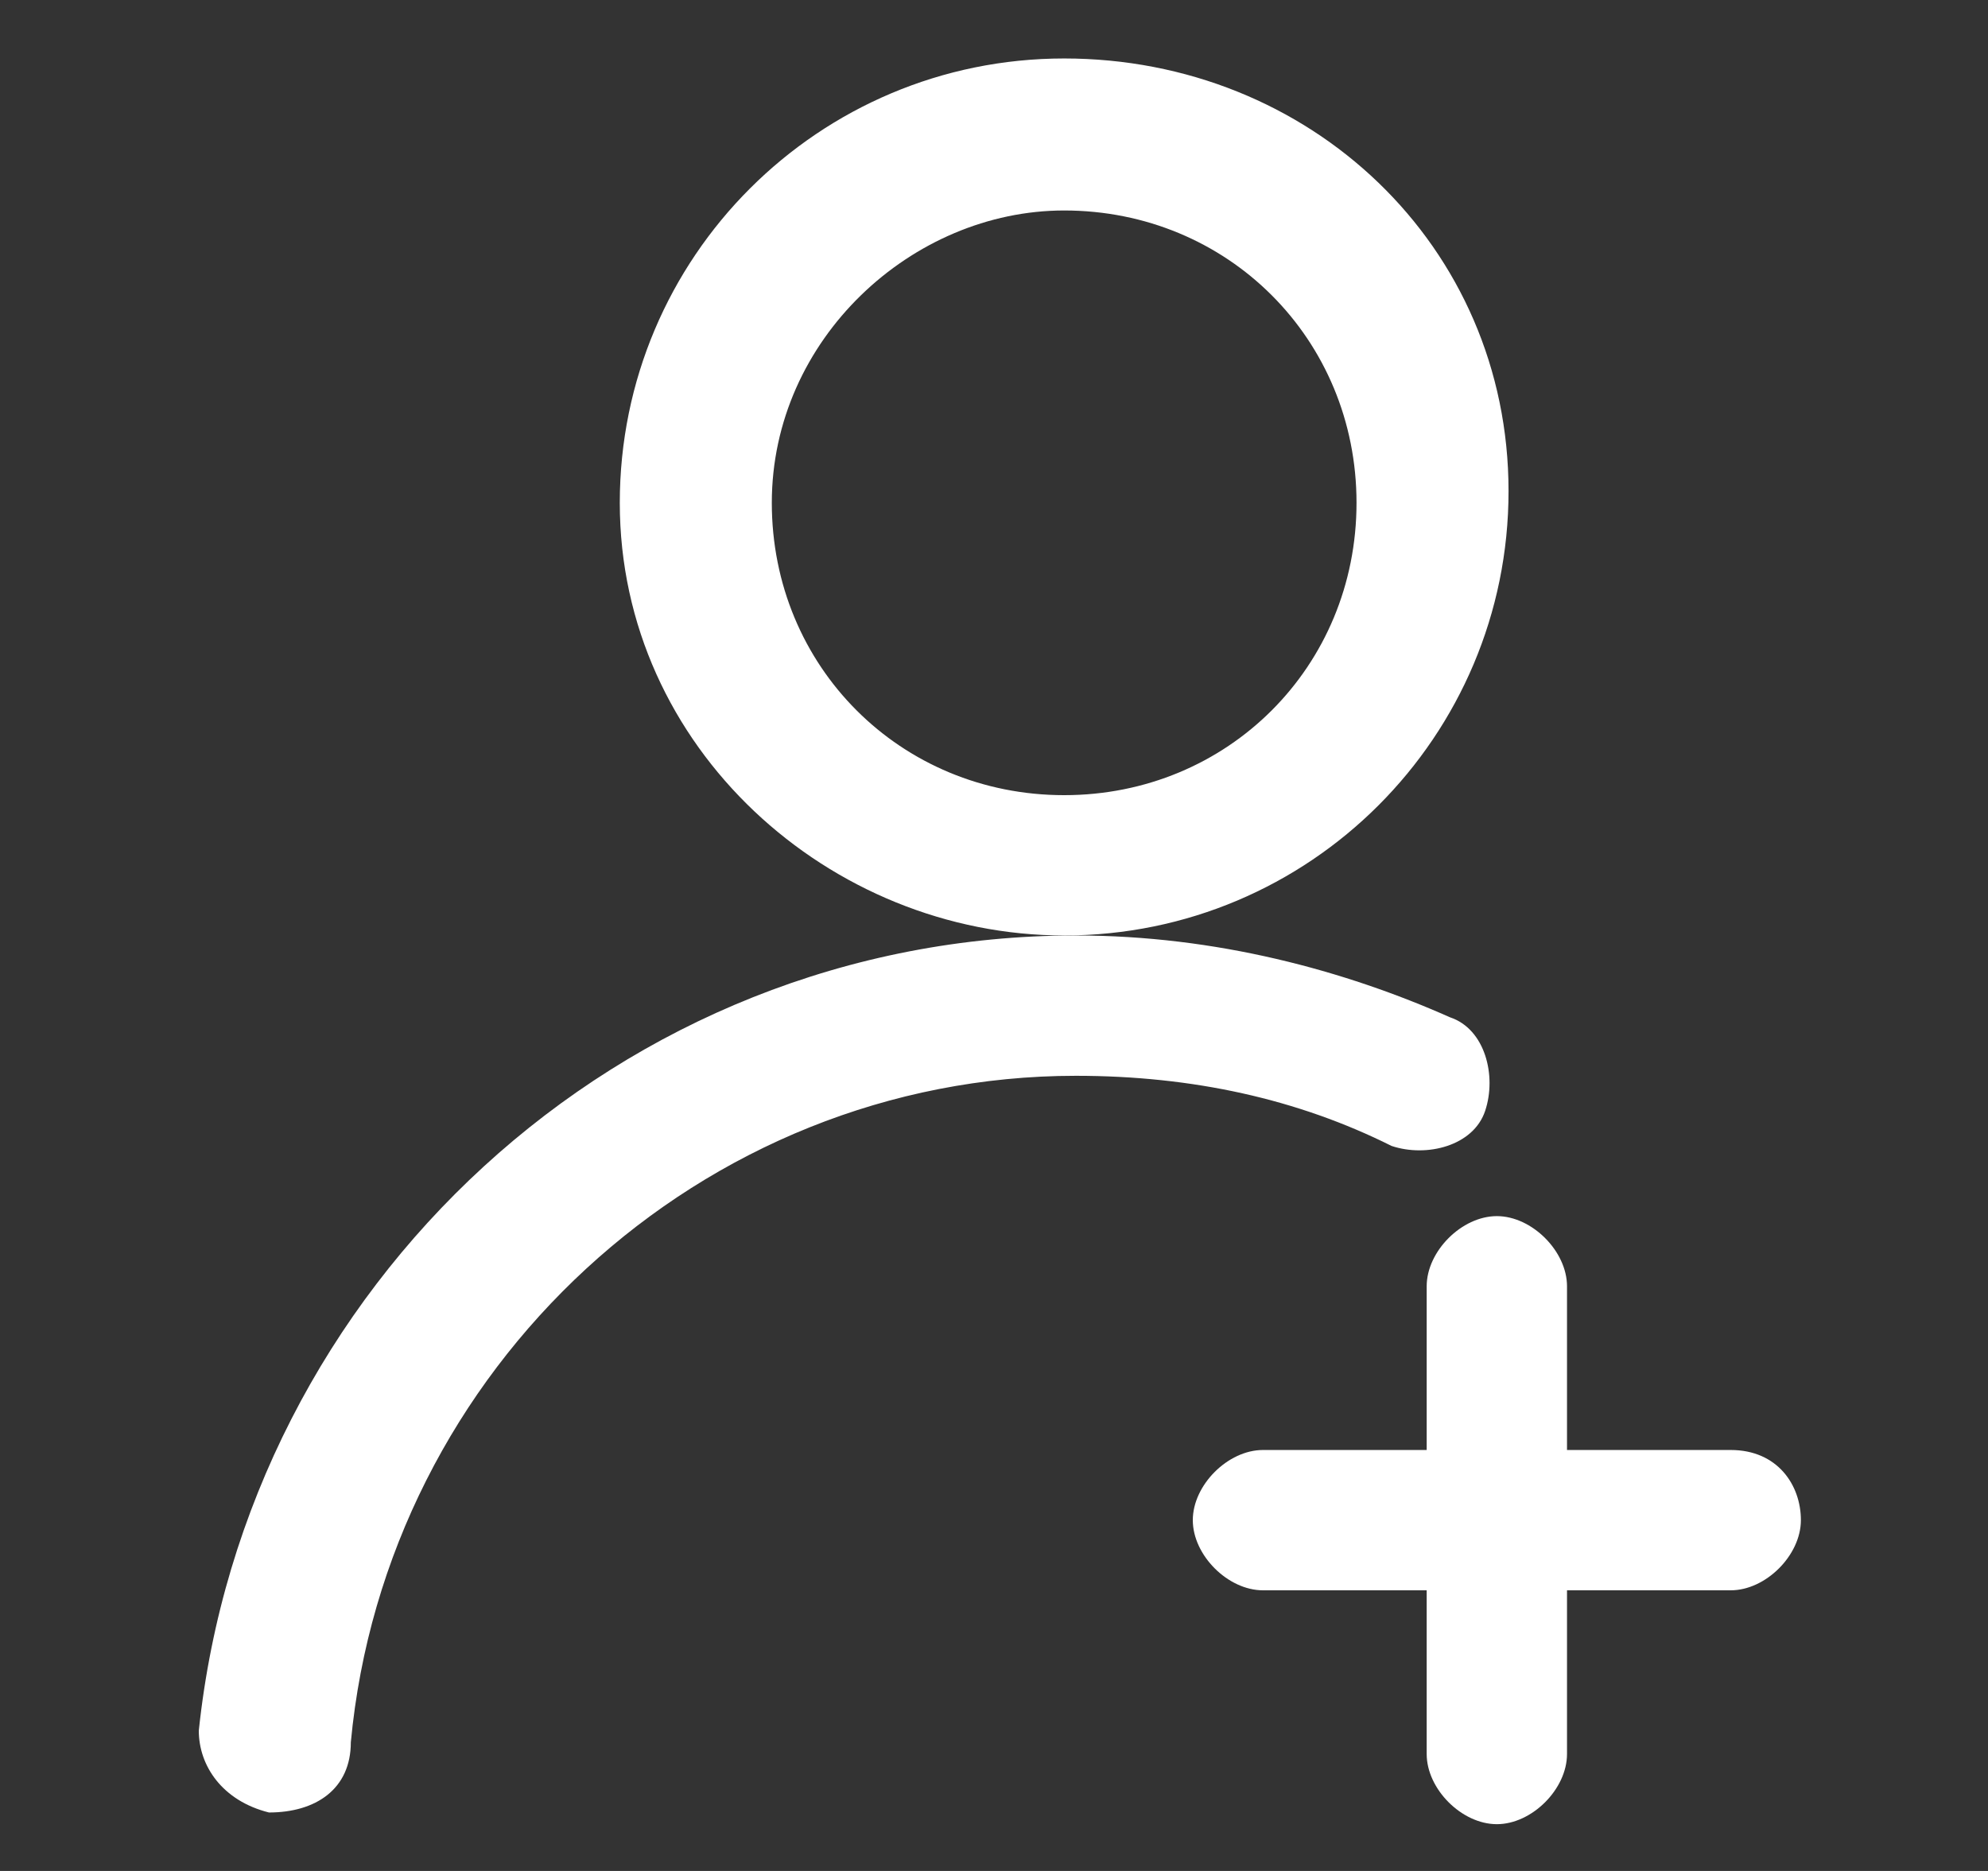 <?xml version="1.0" encoding="utf-8"?>
<!-- Generator: Adobe Illustrator 24.0.1, SVG Export Plug-In . SVG Version: 6.00 Build 0)  -->
<svg version="1.1" id="图层_1" xmlns="http://www.w3.org/2000/svg" xmlns:xlink="http://www.w3.org/1999/xlink" x="0px" y="0px"
	 width="17px" height="16px" viewBox="0 0 17 16" style="enable-background:new 0 0 17 16;" xml:space="preserve">
<rect x="0" y="0" width="17" height="16" fill="#333333" stroke="none"/>
<style type="text/css">
	.st0{fill-rule:evenodd;clip-rule:evenodd;fill:#FFFFFF;}
</style>
<g id="Line-Blue">
	<path class="st0" d="M3,14.9c0.3-3.2,3-5.7,6.2-5.7c1,0,1.9,0.2,2.7,0.6c0.3,0.1,0.7,0,0.8-0.3c0.1-0.3,0-0.7-0.3-0.8
		C11.5,8.3,10.4,8,9.2,8c-3.9,0-7.1,3-7.5,6.8c0,0.3,0.2,0.6,0.6,0.7C2.7,15.5,3,15.3,3,14.9z"/>
	<path class="st0" d="M9.1,0.5c-2.1,0-3.8,1.7-3.8,3.8S7.1,8,9.1,8c2.1,0,3.8-1.7,3.8-3.8S11.2,0.5,9.1,0.5z M9.1,1.8
		c1.4,0,2.5,1.1,2.5,2.5s-1.1,2.5-2.5,2.5c-1.4,0-2.5-1.1-2.5-2.5S7.8,1.8,9.1,1.8z"/>
</g>
<path class="st0" d="M14.8,12.4h-1.4V11c0-0.3-0.3-0.6-0.6-0.6c-0.3,0-0.6,0.3-0.6,0.6v1.4h-1.4c-0.3,0-0.6,0.3-0.6,0.6
	c0,0.3,0.3,0.6,0.6,0.6h1.4V15c0,0.3,0.3,0.6,0.6,0.6c0.3,0,0.6-0.3,0.6-0.6v-1.4h1.4c0.3,0,0.6-0.3,0.6-0.6
	C15.4,12.7,15.2,12.4,14.8,12.4z"/>
</svg>
